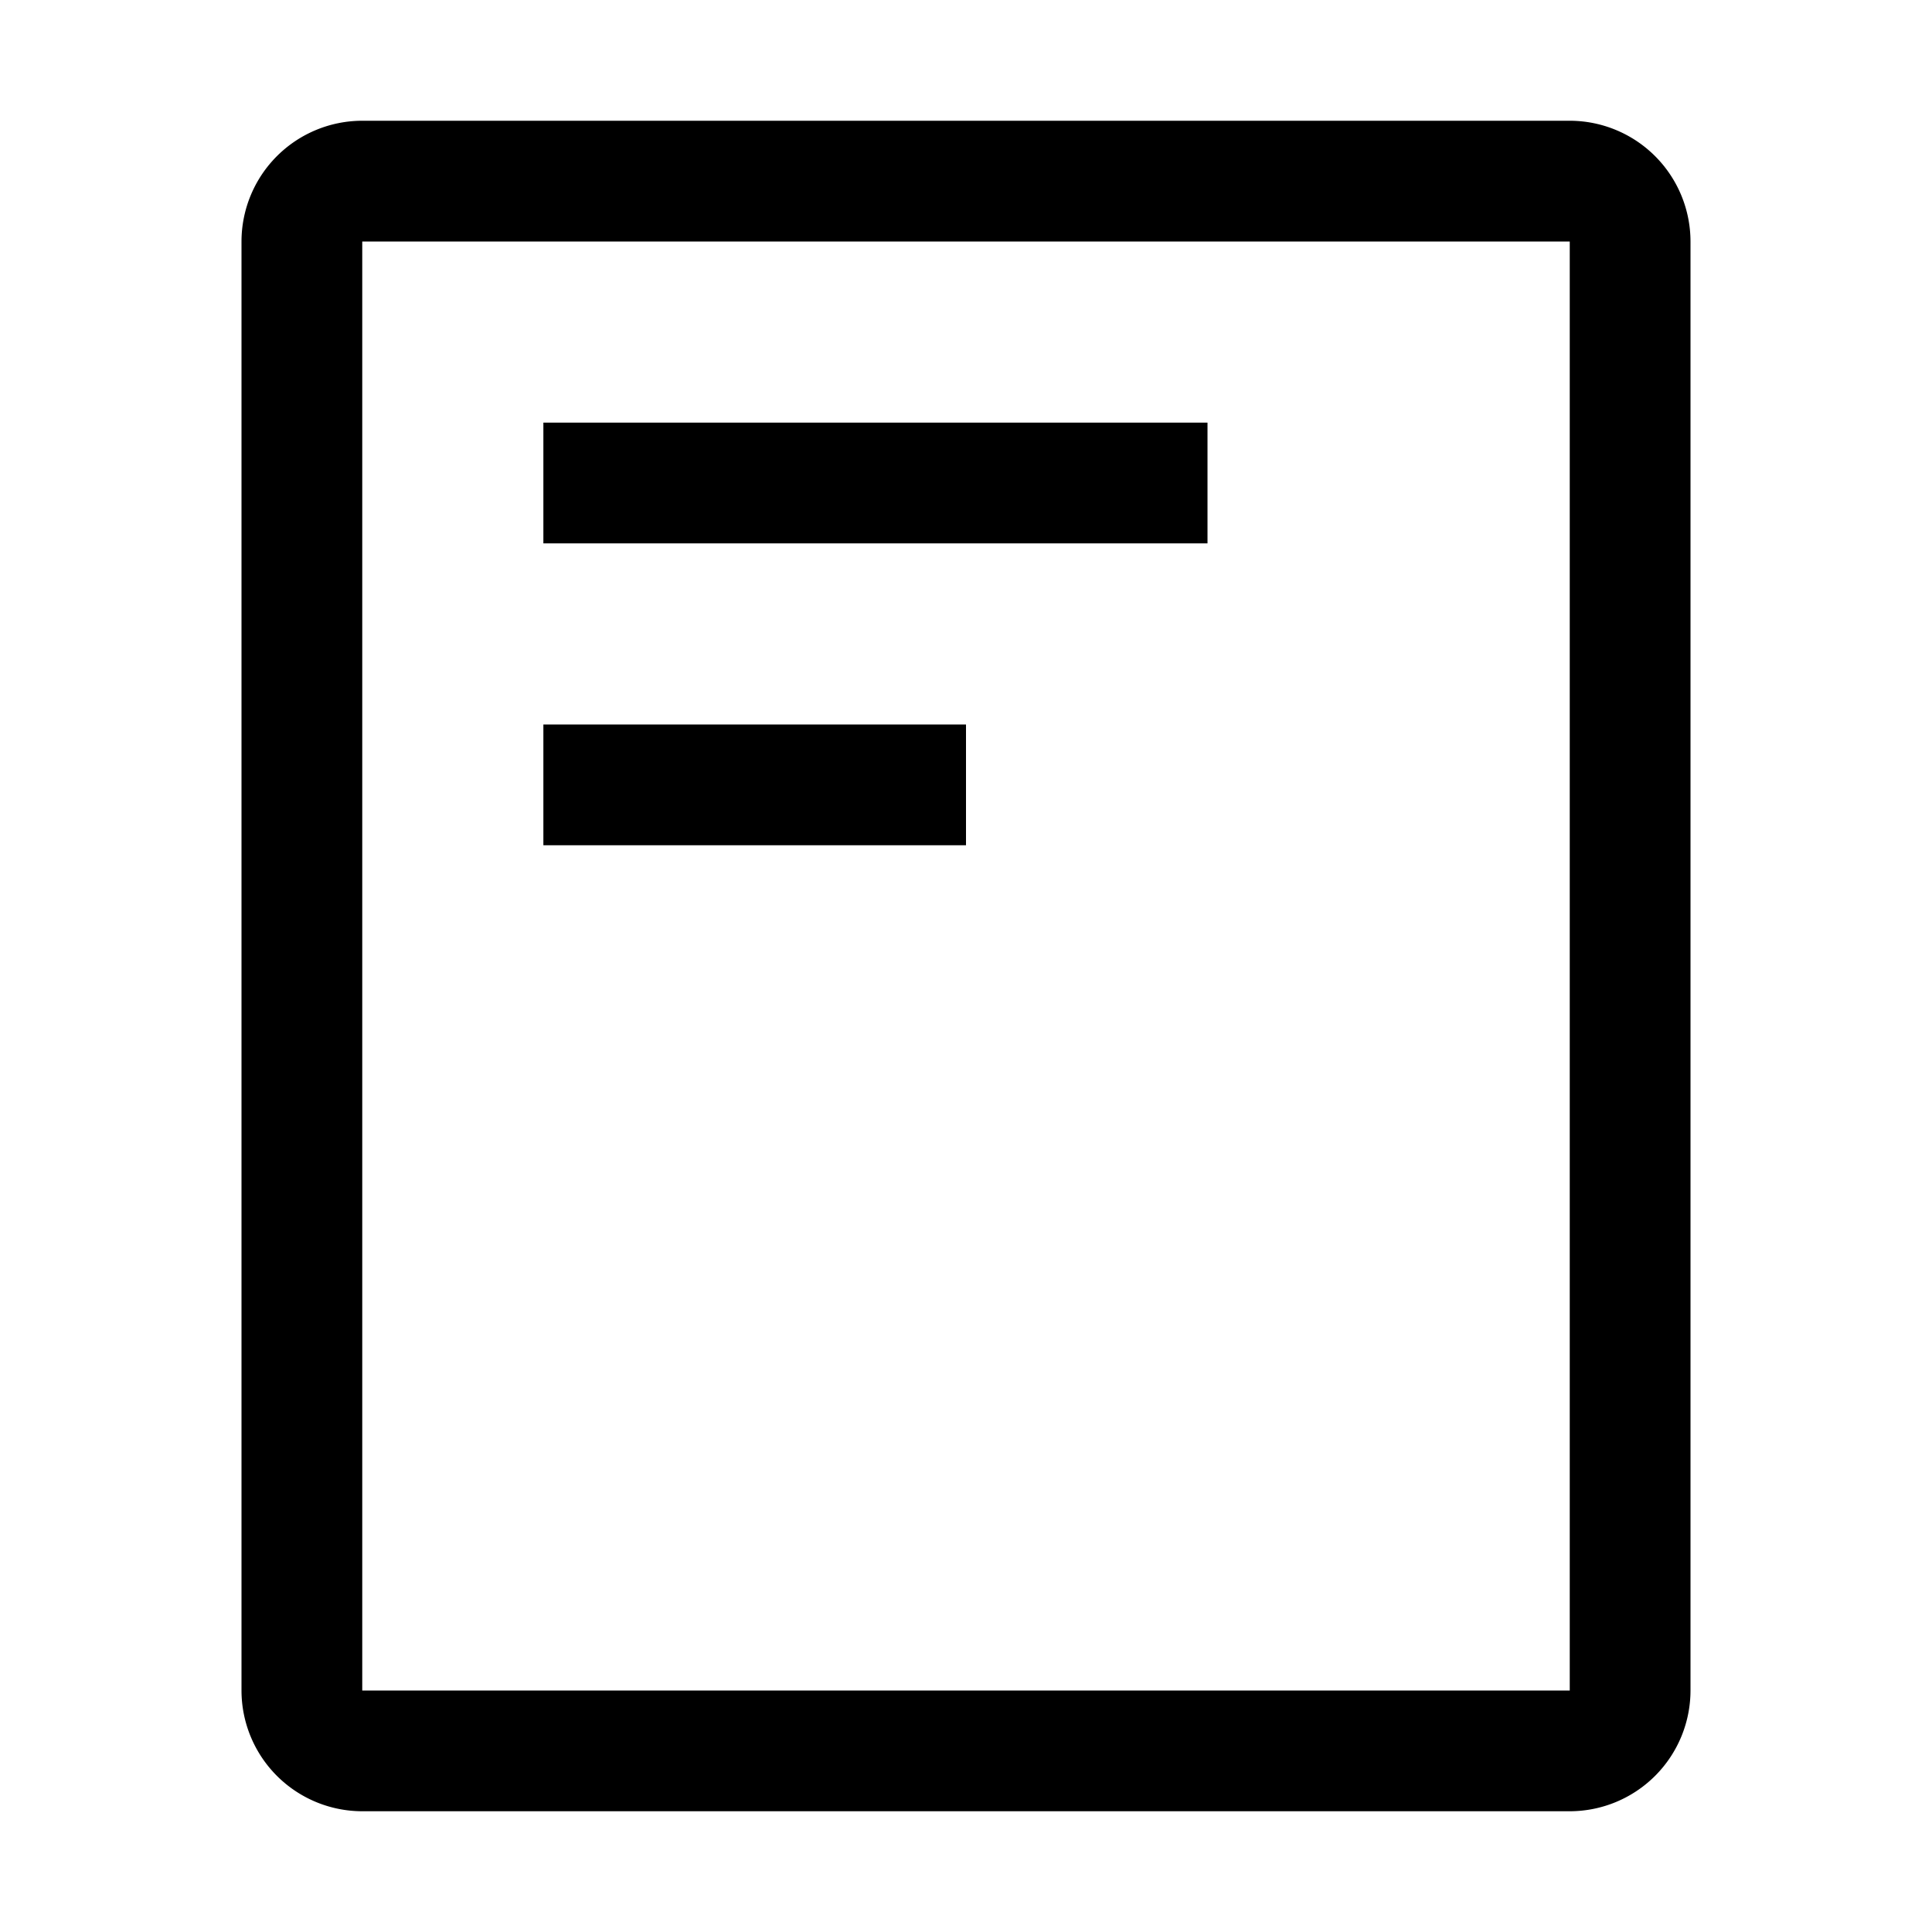 <?xml version="1.0" encoding="utf-8"?>
<!-- Generator: www.svgicons.com -->
<svg xmlns="http://www.w3.org/2000/svg" width="800" height="800" viewBox="0 0 32 32">
<path fill="currentColor" d="M26 30H6a2.002 2.002 0 0 1-2-2V4a2.002 2.002 0 0 1 2-2h20a2.002 2.002 0 0 1 2 2v24a2.002 2.002 0 0 1-2 2M6 4v24h20V4Z"/><path fill="currentColor" d="M9 7h11v2H9zm0 5h7v2H9z"/>
</svg>